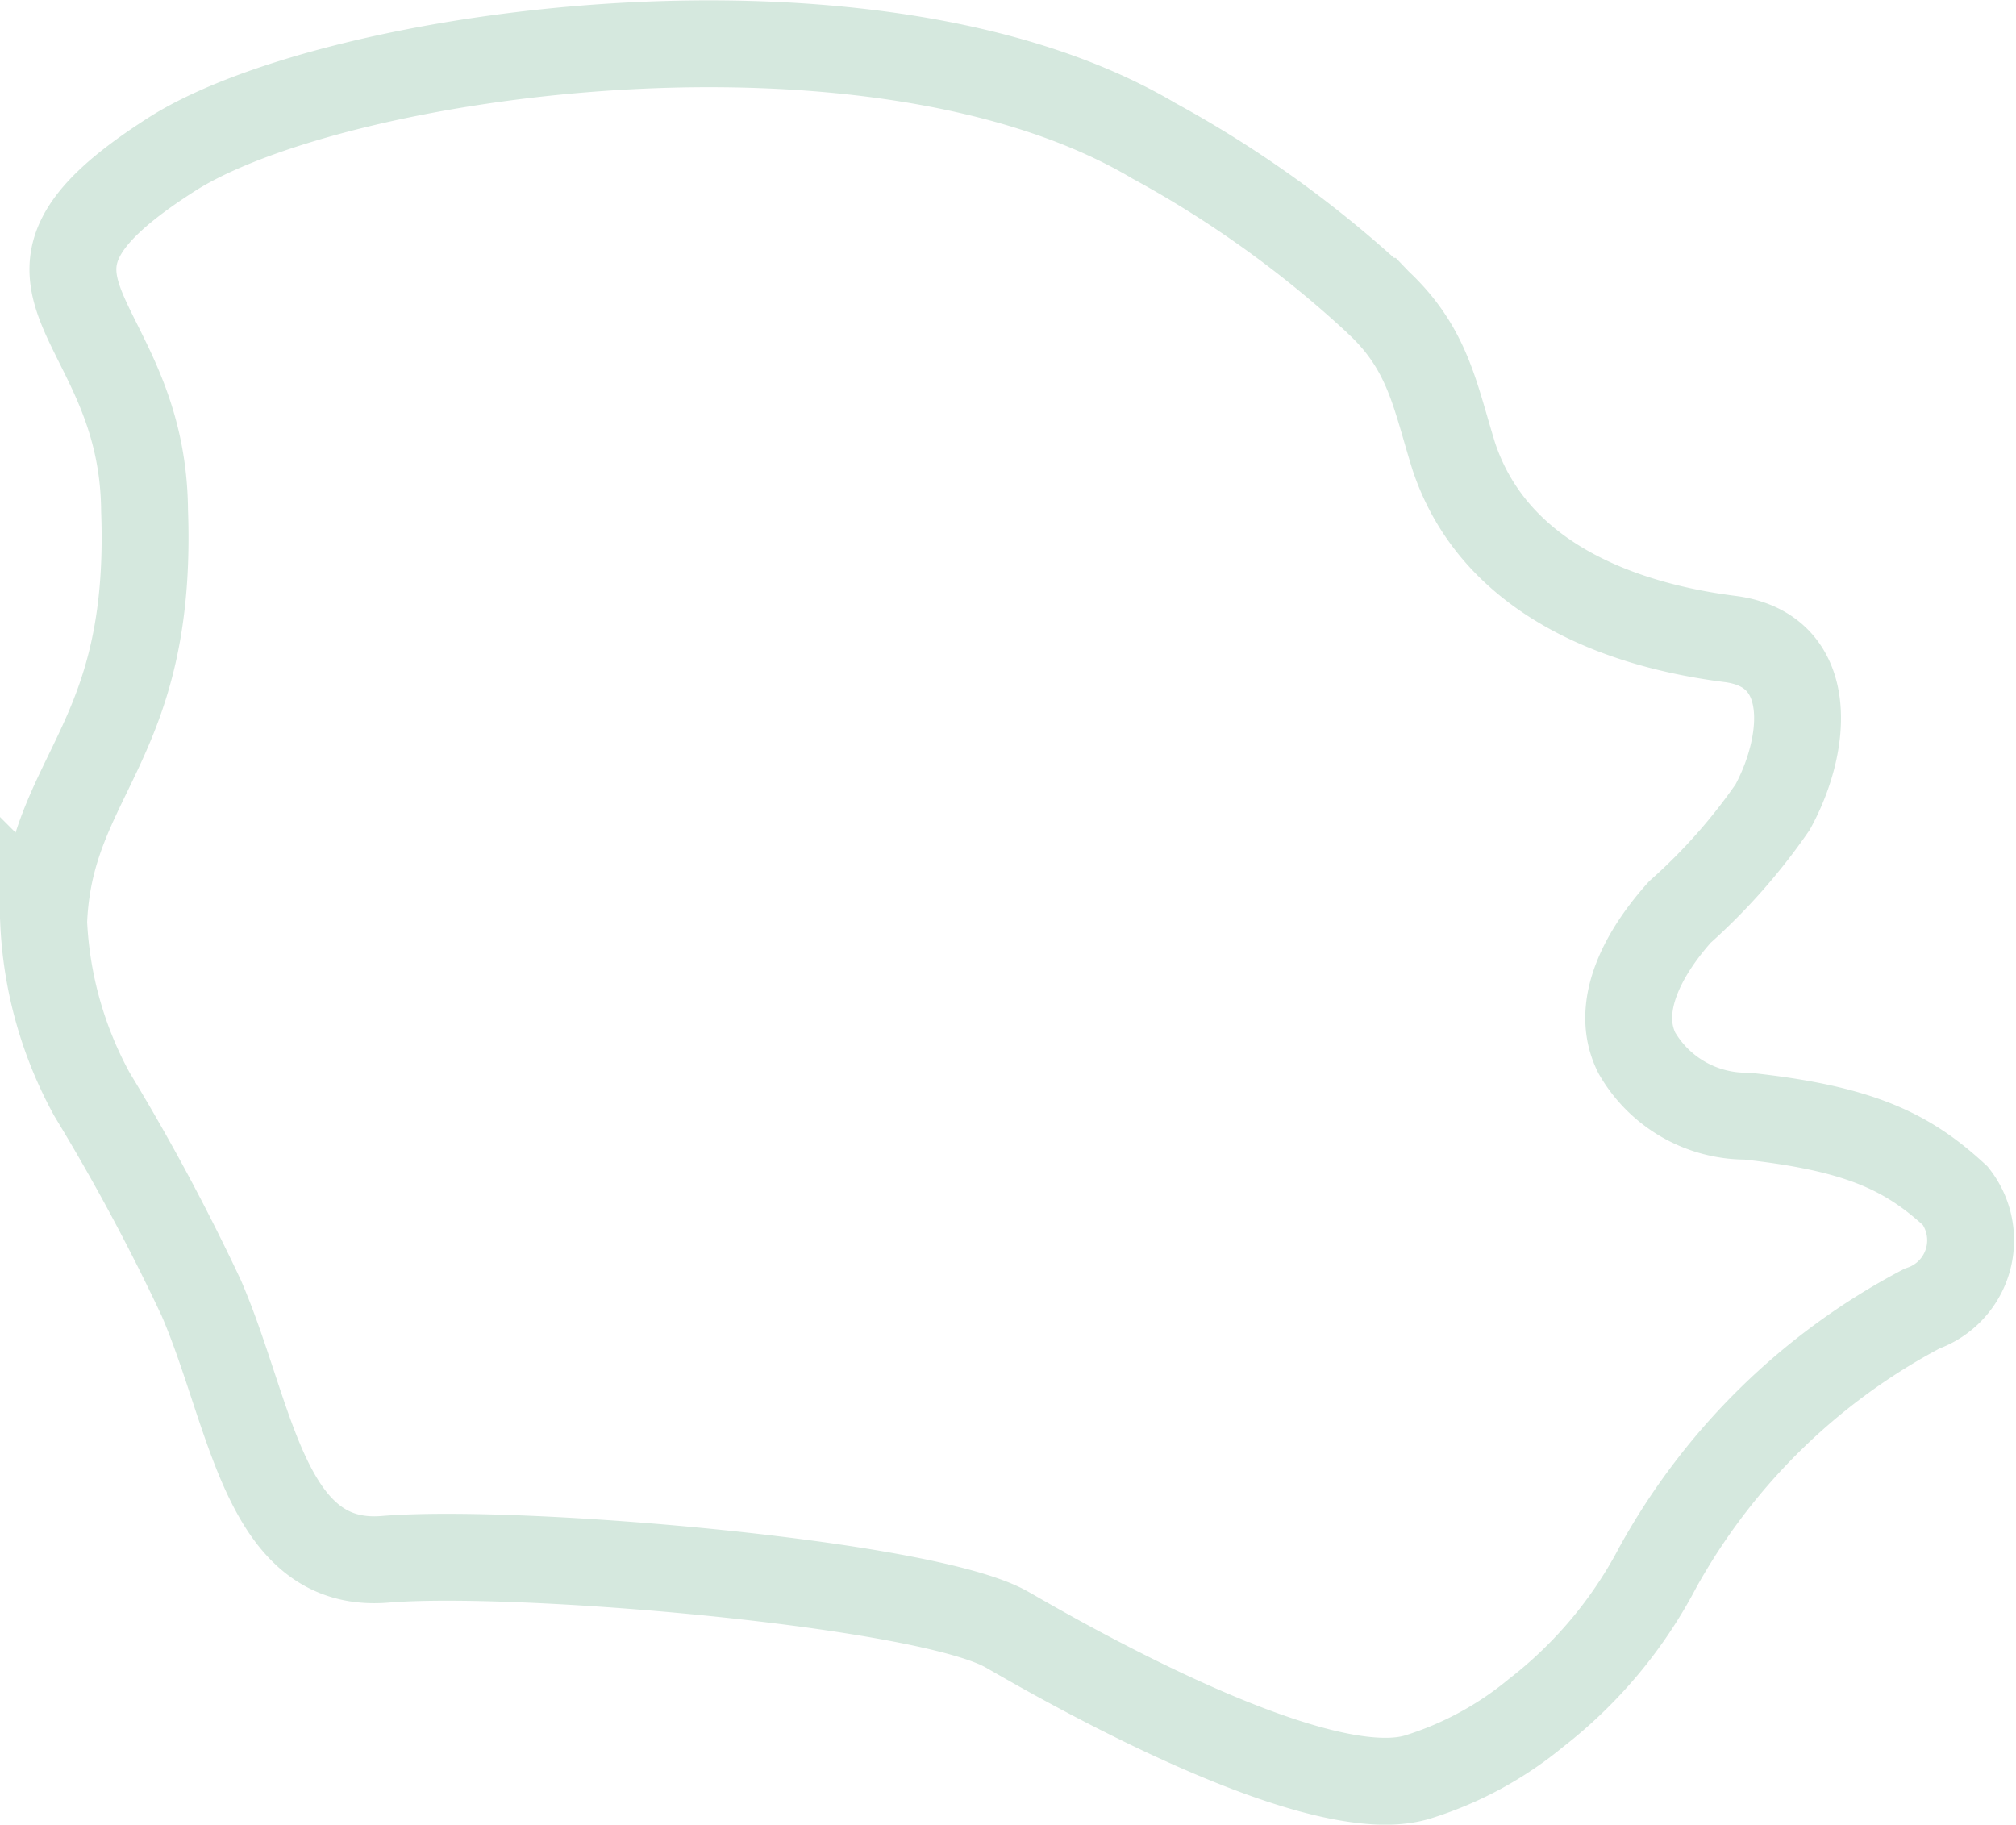 <svg xmlns="http://www.w3.org/2000/svg" width="46.41" height="42.002" viewBox="0 0 46.41 42.002">
  <g id="Gruppe_185" data-name="Gruppe 185" transform="translate(52.108 33.179)">
    <path id="Pfad_67" data-name="Pfad 67" d="M-11.892-7.486a2.906,2.906,0,0,1-2.535-1.456c-.545-1.09.2-2.361.993-3.244A13.484,13.484,0,0,0-11.3-14.6c.812-1.489.984-3.62-.984-3.87-2.655-.337-5.44-1.459-6.355-4.2-.436-1.4-.588-2.472-1.743-3.55l-.021-.022a25.526,25.526,0,0,0-5.149-3.7c-6.467-3.832-18.911-2.049-22.61.32-4.691,3-.655,3.588-.618,8.195.2,5.407-2.191,6.072-2.323,9.474a9.079,9.079,0,0,0,1.114,3.968A49.9,49.9,0,0,1-47.475-3.3c1.17,2.707,1.453,6.247,4.237,6.015,3.033-.252,12.373.545,14.287,1.605.572.318,7.058,4.184,9.5,3.4a7.976,7.976,0,0,0,2.7-1.466,10.249,10.249,0,0,0,2.8-3.34A14.858,14.858,0,0,1-7.863-3.055a1.665,1.665,0,0,0,.771-2.594C-8.194-6.668-9.3-7.205-11.892-7.486Z" transform="translate(0 0)" fill="none" stroke="#d5e8de" stroke-width="2"/>
  </g>
</svg>
